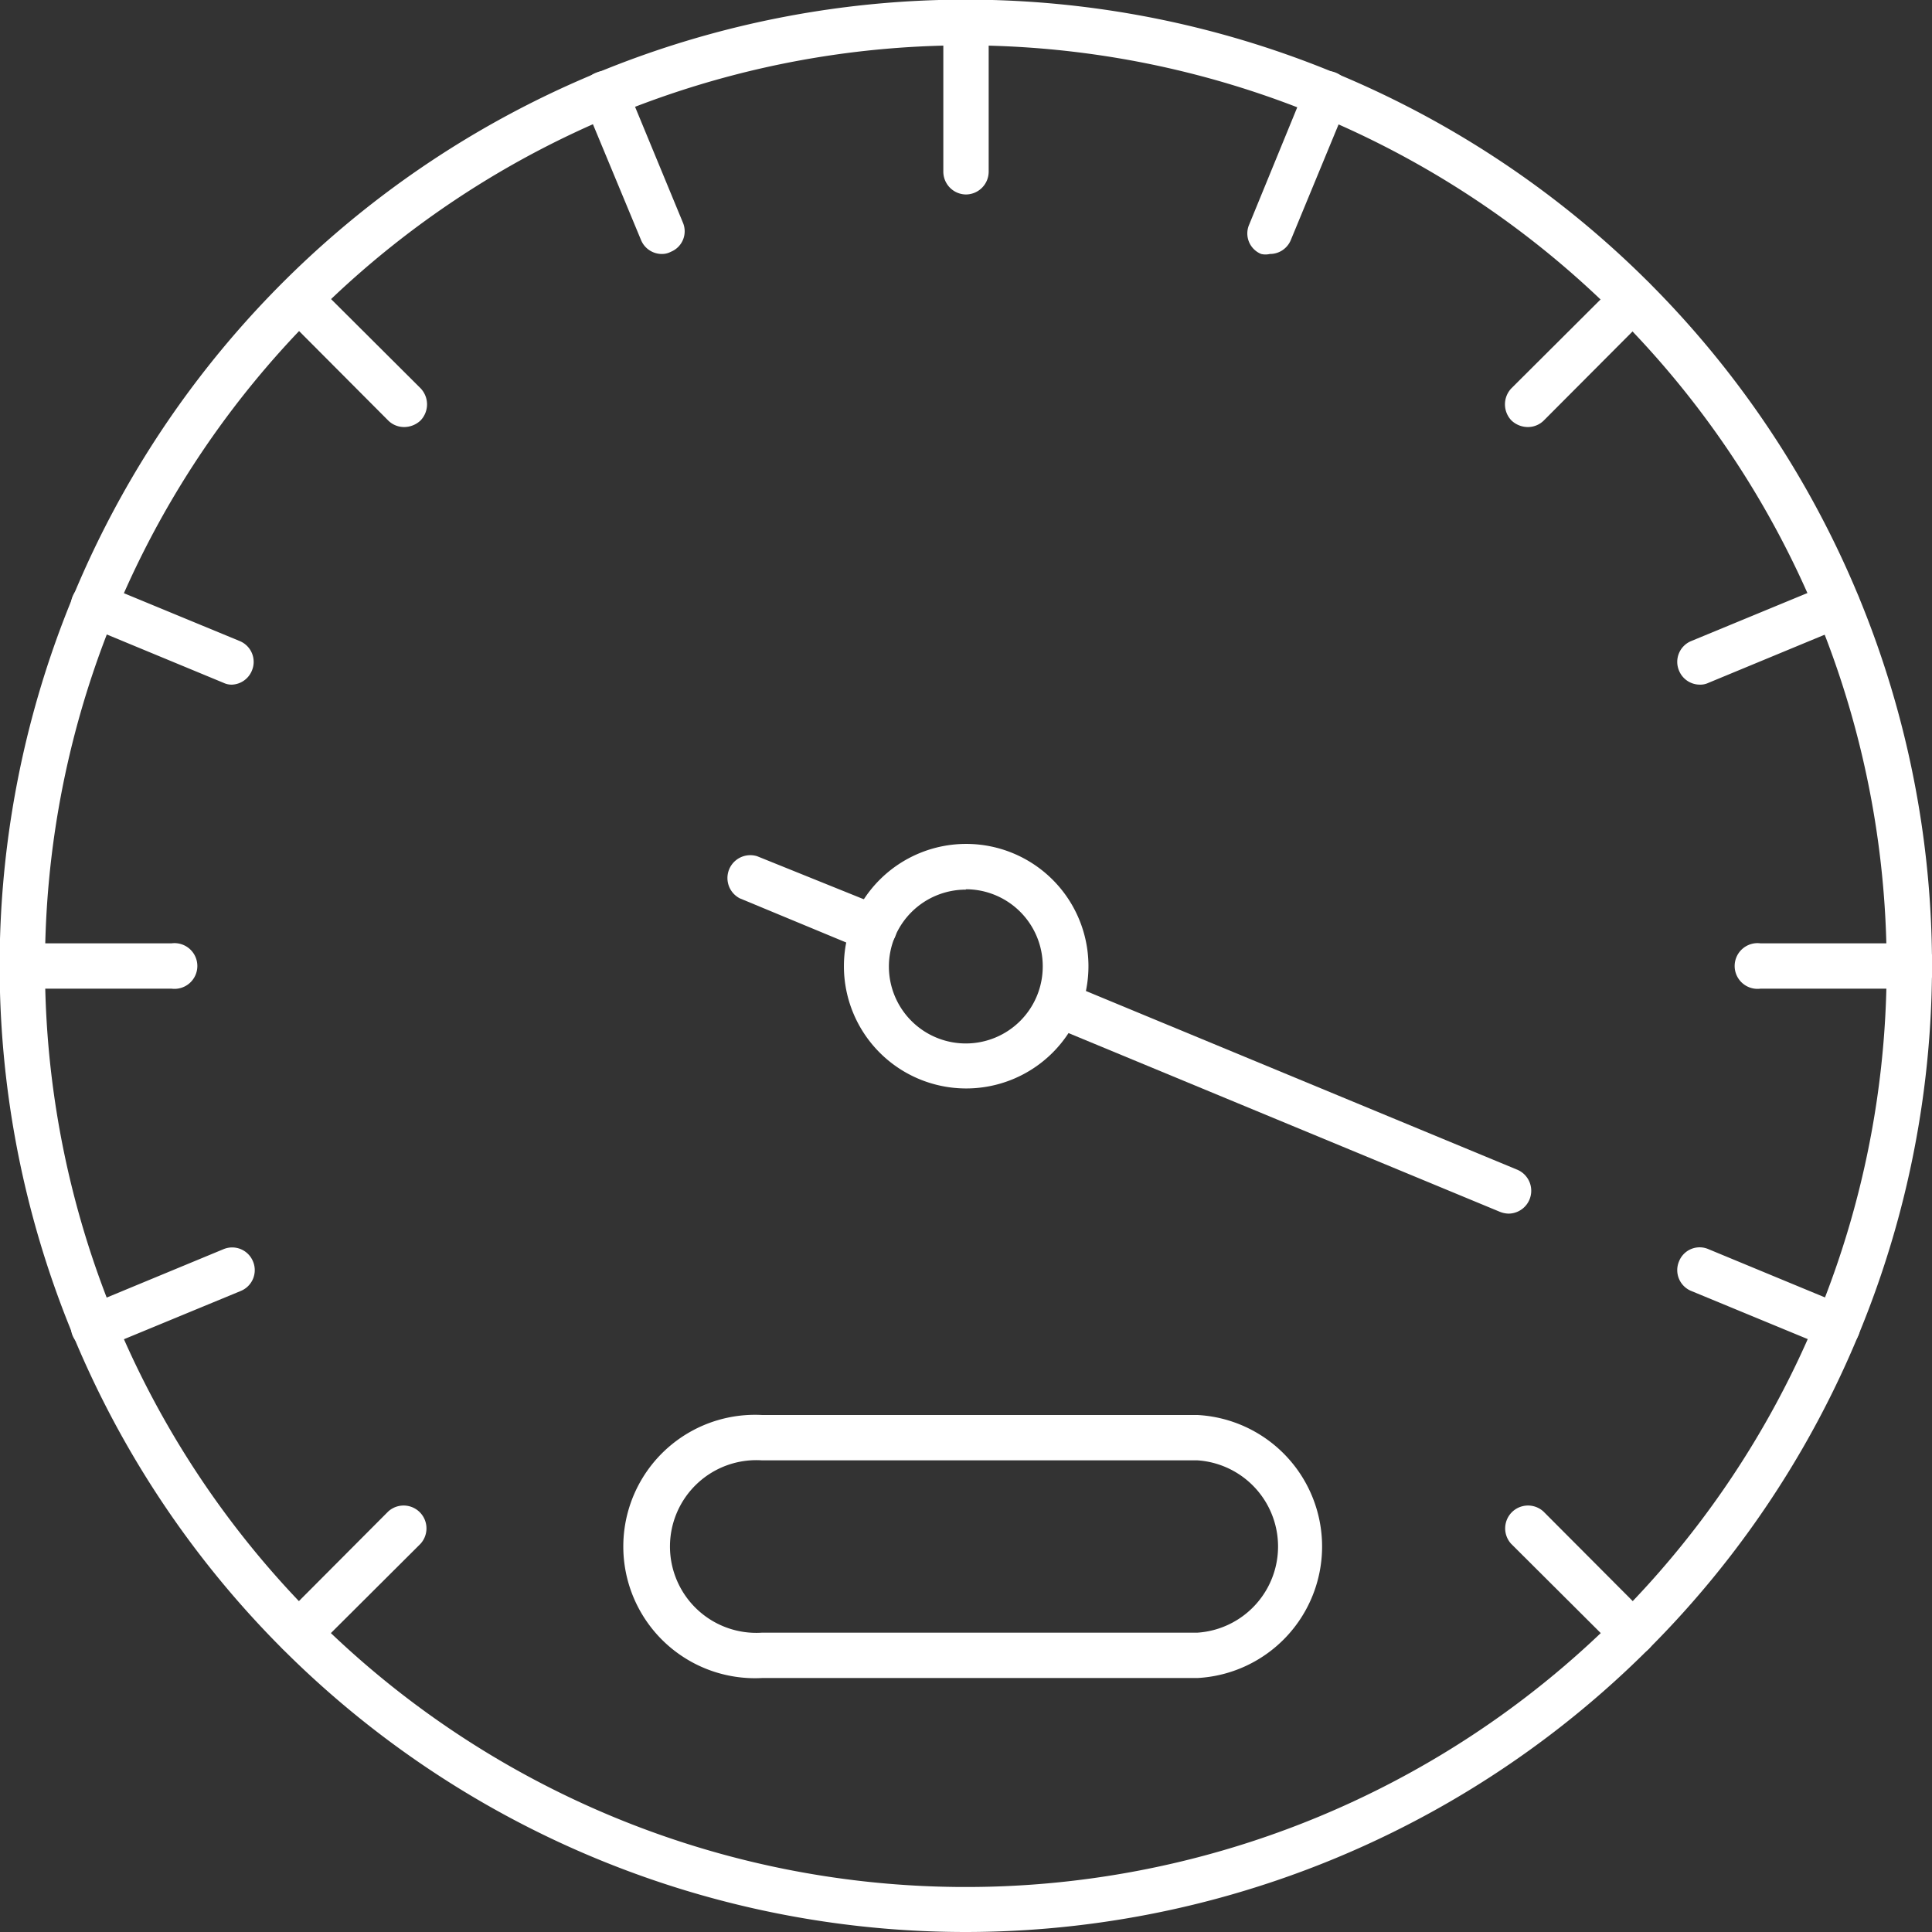 <svg xmlns="http://www.w3.org/2000/svg" viewBox="0 0 53.25 53.25"><rect x="0" y="0" width="53.25" height="53.25" fill="#333333" stroke="none"/><defs><style>.cls-1{fill:#fff;}</style></defs><g id="clock" data-name="clock"><g id="Layer_1" data-name="Layer 1"><path class="cls-1" d="M26.62,53.25A26.63,26.63,0,1,1,53.25,26.62,26.65,26.65,0,0,1,26.62,53.25Zm0-52A25.38,25.38,0,1,0,52,26.62,25.4,25.4,0,0,0,26.62,1.25Z"/><path class="cls-1" d="M26.62,30A3.37,3.37,0,1,1,30,26.62,3.37,3.37,0,0,1,26.62,30Zm0-5.48a2.12,2.12,0,1,0,2.12,2.11A2.12,2.12,0,0,0,26.62,24.51Z"/><path class="cls-1" d="M4.73,27.25H.62A.63.63,0,0,1,.62,26H4.73a.63.63,0,1,1,0,1.25Z"/><path class="cls-1" d="M52.62,27.25h-4.1a.63.63,0,1,1,0-1.25h4.1a.63.63,0,1,1,0,1.25Z"/><path class="cls-1" d="M26.62,5.36A.63.63,0,0,1,26,4.73V.62a.63.63,0,0,1,1.25,0V4.73A.63.63,0,0,1,26.62,5.36Z"/><path class="cls-1" d="M45,45.63a.62.62,0,0,1-.44-.18l-2.91-2.9a.63.63,0,0,1,.89-.89l2.9,2.91a.61.61,0,0,1,0,.88A.62.62,0,0,1,45,45.63Z"/><path class="cls-1" d="M11.14,11.77a.62.62,0,0,1-.44-.18L7.8,8.68a.62.62,0,0,1,.88-.88l2.91,2.9a.64.64,0,0,1,0,.89A.66.66,0,0,1,11.14,11.77Z"/><path class="cls-1" d="M42.11,11.77a.66.66,0,0,1-.45-.18.64.64,0,0,1,0-.89l2.91-2.9a.62.62,0,1,1,.88.88l-2.9,2.91A.62.62,0,0,1,42.11,11.77Z"/><path class="cls-1" d="M8.24,45.63a.62.62,0,0,1-.44-.18.61.61,0,0,1,0-.88l2.9-2.91a.63.63,0,0,1,.89.89l-2.91,2.9A.62.62,0,0,1,8.24,45.63Z"/><path class="cls-1" d="M35,7a.52.52,0,0,1-.24,0,.61.61,0,0,1-.33-.81L36,2.36A.62.62,0,0,1,36.81,2a.61.61,0,0,1,.34.81l-1.57,3.8A.62.62,0,0,1,35,7Z"/><path class="cls-1" d="M18.25,7a.62.62,0,0,1-.58-.38L16.1,2.84A.61.61,0,0,1,16.44,2a.62.62,0,0,1,.81.33l1.57,3.8a.61.61,0,0,1-.33.81A.52.52,0,0,1,18.25,7Z"/><path class="cls-1" d="M6.4,18.87a.52.52,0,0,1-.24-.05L2.37,17.25A.61.61,0,0,1,2,16.44a.62.62,0,0,1,.81-.34l3.8,1.57a.62.62,0,0,1,.33.82A.62.62,0,0,1,6.4,18.87Z"/><path class="cls-1" d="M50.65,37.2a.64.64,0,0,1-.24-.05l-3.8-1.57a.62.62,0,0,1-.33-.82.61.61,0,0,1,.81-.33L50.88,36a.61.61,0,0,1,.34.81A.63.63,0,0,1,50.65,37.2Z"/><path class="cls-1" d="M2.6,37.2A.63.63,0,0,1,2,36.81.61.61,0,0,1,2.37,36l3.79-1.57a.62.62,0,0,1,.81.33.62.62,0,0,1-.33.82l-3.8,1.57A.64.64,0,0,1,2.6,37.2Z"/><path class="cls-1" d="M46.85,18.87a.62.62,0,0,1-.57-.38.62.62,0,0,1,.33-.82l3.8-1.57a.62.62,0,0,1,.81.34.61.61,0,0,1-.34.81l-3.79,1.57A.52.52,0,0,1,46.85,18.87Z"/><path class="cls-1" d="M41.58,33.45a.69.69,0,0,1-.24-.05L28.91,28.25a.63.63,0,0,1,.48-1.16l12.43,5.15a.63.63,0,0,1-.24,1.21Z"/><path class="cls-1" d="M24.1,26.2a.67.67,0,0,1-.24,0l-3.47-1.44a.63.63,0,0,1,.48-1.16L24.34,25a.62.62,0,0,1,.33.82A.62.62,0,0,1,24.1,26.2Z"/><path class="cls-1" d="M33,46.25H21A3.63,3.63,0,1,1,21,39H33a3.63,3.63,0,0,1,0,7.25Zm-12-6A2.38,2.38,0,1,0,21,45H33a2.38,2.38,0,0,0,0-4.75Z"/></g></g></svg>